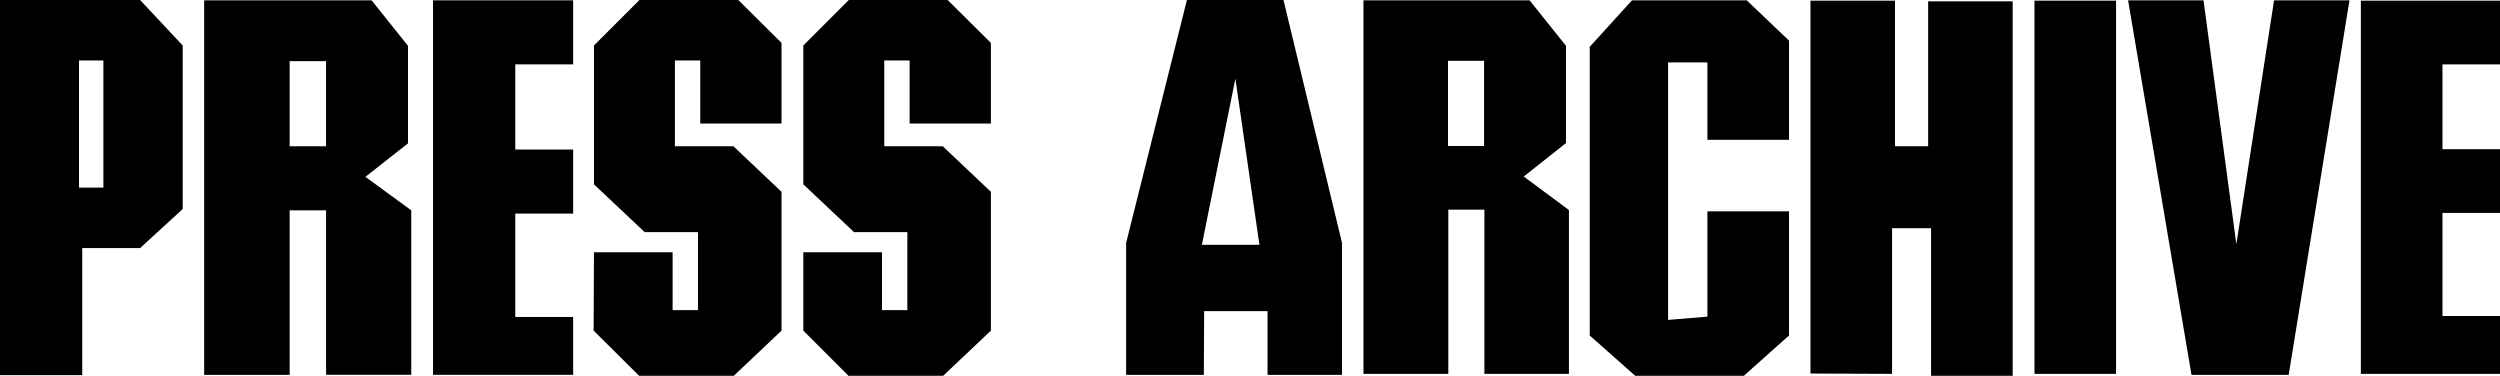 <?xml version="1.0" encoding="utf-8"?>
<!-- Generator: Adobe Illustrator 27.3.1, SVG Export Plug-In . SVG Version: 6.00 Build 0)  -->
<svg version="1.1" id="Ebene_1" xmlns="http://www.w3.org/2000/svg" xmlns:xlink="http://www.w3.org/1999/xlink" x="0px" y="0px"
	 viewBox="0 0 769 115.6" style="enable-background:new 0 0 769 115.6;" xml:space="preserve">
<g>
	<path d="M0,115.4V0h43.1l13.1,14v50.3L43.1,76.3H25.3v39.1H0z M24.3,57.7h7.5V18.6h-7.5V57.7z"/>
	<path d="M62.8,115.3V0.1h51.5l11.2,14v30l-13.1,10.3l14.1,10.3v50.6h-26.2V64.7H89.1v50.6L62.8,115.3L62.8,115.3z M89.1,45h11.2
		V18.8H89.1V45z"/>
	<path d="M133.2,115.3V0.1h43.1v19.7h-17.8V46h17.8v19.7h-17.8v31.8h17.8v17.8L133.2,115.3L133.2,115.3z"/>
	<path d="M182.7,77.6h24.2v17.8h7.8v-24h-16.4l-15.6-14.7V14l14-14h30.4l13.3,13.2V38h-25V18.6h-7.8V45h18l14.8,14v42.7l-14.8,14
		h-28.9l-14.1-14L182.7,77.6L182.7,77.6z"/>
	<path d="M247.1,77.6h24.2v17.8h7.8v-24h-16.4l-15.6-14.7V14l14-14h30.4l13.3,13.2V38h-25V18.6h-7.8V45h18l14.8,14v42.7l-14.8,14
		h-28.9l-14-14L247.1,77.6L247.1,77.6z"/>
</g>
<g>
	<path d="M370.3,115.3h-23.9V74.7L365.1,0h29.7l18,74.7v40.6h-22.9V95.7h-19.5L370.3,115.3L370.3,115.3z M369.7,75.3h17.7l-7.4-51.1
		L369.7,75.3z"/>
	<path d="M419.4,115V0.1h51.1l11.2,14V44l-13,10.3l13.9,10.3V115h-26V64.5h-11.1V115H419.4L419.4,115z M445.4,44.9h11.1V18.7h-11.1
		V44.9z"/>
	<path d="M489,103.2V14.4l13-14.3h35.3l13,12.4V43h-25.1V19.2h-12.1v79.2l12.1-1V65h25.1v38.2l-13.9,12.4H503L489,103.2z"/>
	<path d="M556.9,114.9V0.2h26V45h10.2V0.4h26v115.2H594V70.2H582V115L556.9,114.9L556.9,114.9z"/>
	<path d="M625.8,115V0.2h25.1V115H625.8z"/>
	<path d="M704,115.3h-29.9L654.6,0.1h23.2l10.1,75l11.6-75h23.2L704,115.3L704,115.3z"/>
	<path d="M726.2,115V0.2H769v19.6h-17.7v26.1H769v19.6h-17.7v31.7H769V115H726.2z"/>
</g>
</svg>
